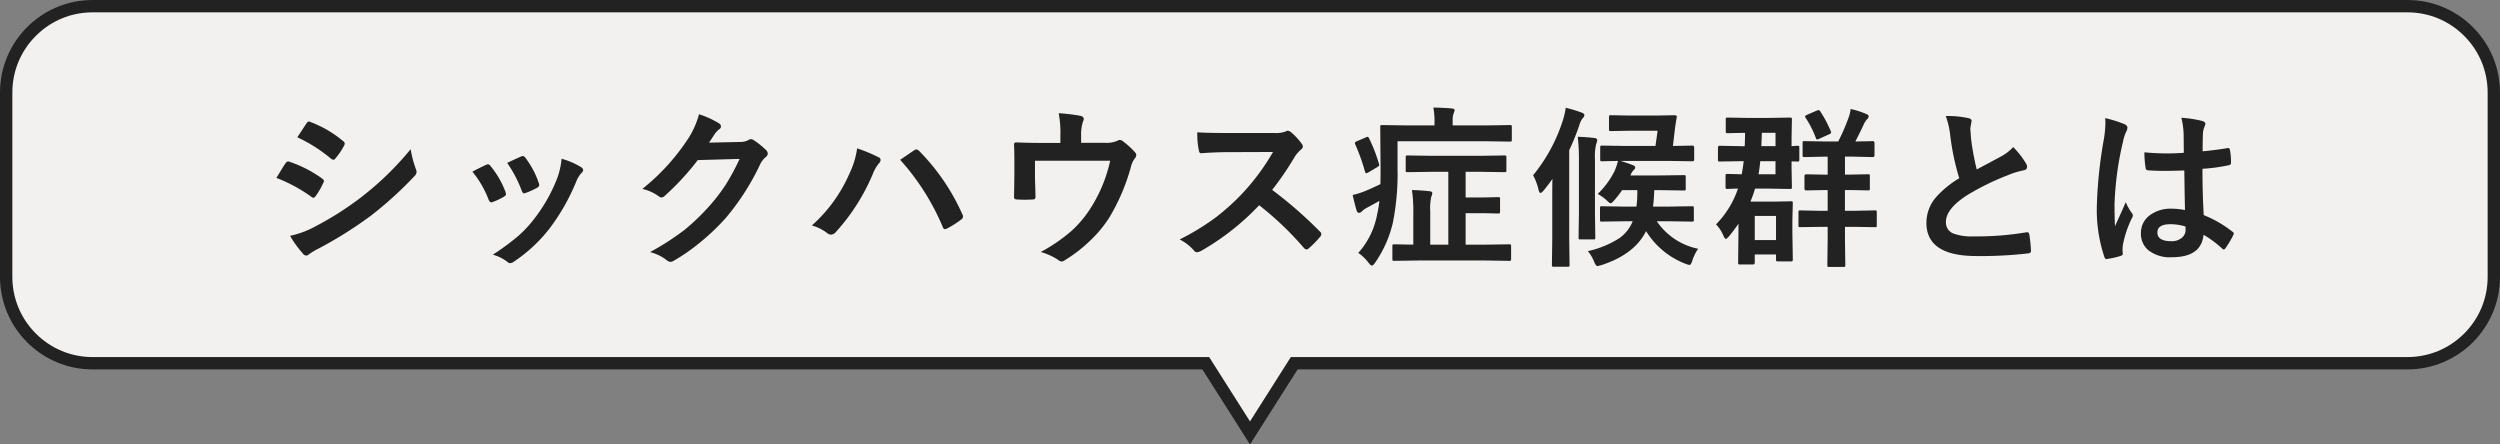 <svg xmlns="http://www.w3.org/2000/svg" width="404.997" height="71.999" viewBox="0 0 404.997 71.999">
  <rect x="0" y="0" width="404.997" height="71.999" fill="#808080" stroke="none"/>
  <g id="グループ_52642" data-name="グループ 52642" transform="translate(-757.001 -8222.232)">
    <g id="グループ_52641" data-name="グループ 52641">
      <g id="グループ_52640" data-name="グループ 52640">
        <g id="合体_3" data-name="合体 3" transform="translate(822 8232.23)" fill="#f2f1f0">
          <path d="M 137.499 60.135 L 130.629 49.31 L 130.335 48.846 L 129.785 48.846 L -49.999 48.846 C -53.738 48.846 -57.254 47.389 -59.898 44.745 C -62.543 42.101 -63.999 38.585 -63.999 34.845 L -63.999 5.002 C -63.999 1.263 -62.543 -2.253 -59.898 -4.898 C -57.254 -7.542 -53.738 -8.998 -49.999 -8.998 L 324.998 -8.998 C 328.738 -8.998 332.254 -7.542 334.898 -4.898 C 337.542 -2.253 338.998 1.263 338.998 5.002 L 338.998 34.845 C 338.998 38.585 337.542 42.101 334.898 44.745 C 332.254 47.389 328.738 48.846 324.998 48.846 L 145.214 48.846 L 144.664 48.846 L 144.369 49.31 L 137.499 60.135 Z" stroke="none"/>
          <path d="M 137.499 58.269 L 144.114 47.846 L 324.998 47.846 C 328.471 47.846 331.735 46.493 334.191 44.038 C 336.646 41.583 337.998 38.318 337.998 34.845 L 337.998 5.002 C 337.998 1.53 336.646 -1.735 334.191 -4.19 C 331.735 -6.646 328.471 -7.998 324.998 -7.998 L -49.999 -7.998 C -53.471 -7.998 -56.736 -6.646 -59.191 -4.19 C -61.647 -1.735 -62.999 1.53 -62.999 5.002 L -62.999 34.845 C -62.999 38.318 -61.647 41.583 -59.191 44.038 C -56.736 46.493 -53.471 47.846 -49.999 47.846 L 130.884 47.846 L 137.499 58.269 M 137.499 62.001 L 129.785 49.846 L -49.999 49.846 C -58.283 49.846 -64.999 43.13 -64.999 34.845 L -64.999 5.002 C -64.999 -3.282 -58.283 -9.998 -49.999 -9.998 L 324.998 -9.998 C 333.283 -9.998 339.998 -3.282 339.998 5.002 L 339.998 34.845 C 339.998 43.13 333.283 49.846 324.998 49.846 L 145.214 49.846 L 137.499 62.001 Z" stroke="none" fill="#222"/>
        </g>
      </g>
      <path id="パス_132399" data-name="パス 132399" d="M-158.225-12.182q.082-.123.93-1.518.369-.6.561-.861a.555.555,0,0,1,.424-.287.3.3,0,0,1,.1.014,20.046,20.046,0,0,1,5.387,2.748q.3.219.3.41a.844.844,0,0,1-.109.314,12.21,12.21,0,0,1-1.23,2.133q-.232.273-.369.273a.6.6,0,0,1-.328-.164A25.152,25.152,0,0,0-158.225-12.182Zm3.391-6.576L-153.357-21q.191-.314.4-.314a.748.748,0,0,1,.314.1,18.343,18.343,0,0,1,5.264,3.1.439.439,0,0,1,.219.369.673.673,0,0,1-.109.355,10.63,10.63,0,0,1-1.436,2.105.3.3,0,0,1-.273.164.741.741,0,0,1-.424-.191A24.2,24.2,0,0,0-154.834-18.758ZM-156.01-2.8a14.591,14.591,0,0,0,3.8-1.367,51.441,51.441,0,0,0,7.67-4.84,49.353,49.353,0,0,0,8.066-7.82,17.55,17.55,0,0,0,.82,3.145,1.472,1.472,0,0,1,.137.533.934.934,0,0,1-.3.643,60.944,60.944,0,0,1-7.123,6.467,67.058,67.058,0,0,1-8.367,5.264,11.642,11.642,0,0,0-1.627.957.641.641,0,0,1-.451.219.72.72,0,0,1-.561-.342A16.863,16.863,0,0,1-156.01-2.8Zm29.537-10.391q.82-.451,2.215-1.107a.681.681,0,0,1,.3-.082.557.557,0,0,1,.424.273,14.769,14.769,0,0,1,2.406,4.143q.109.4.109.424,0,.178-.328.4a12.573,12.573,0,0,1-1.8.861.672.672,0,0,1-.246.055q-.287,0-.451-.437A16.334,16.334,0,0,0-126.473-13.193Zm5.633-1.422q1.791-.848,2.242-1.025a.661.661,0,0,1,.287-.082.559.559,0,0,1,.438.3,14.033,14.033,0,0,1,2.16,4.088,1.1,1.1,0,0,1,.068.328q0,.232-.355.424a11.669,11.669,0,0,1-1.928.861.535.535,0,0,1-.178.041q-.219,0-.383-.451A20.217,20.217,0,0,0-120.84-14.615Zm8.818-.67a12.368,12.368,0,0,1,3.131,1.34q.369.273.369.479a.741.741,0,0,1-.3.506,4.434,4.434,0,0,0-.848,1.422,33.9,33.9,0,0,1-4.225,7.451,24.377,24.377,0,0,1-5.77,5.414,1.256,1.256,0,0,1-.67.3.617.617,0,0,1-.451-.191A6.756,6.756,0,0,0-123.164.26a39.684,39.684,0,0,0,4.2-3.1,19.433,19.433,0,0,0,2.516-2.721,25.9,25.9,0,0,0,3.787-6.754A12.516,12.516,0,0,0-112.022-15.285Zm23.89-2.611,5.031-.109a2.729,2.729,0,0,0,1.408-.342.552.552,0,0,1,.355-.109.832.832,0,0,1,.451.164,12.712,12.712,0,0,1,1.9,1.518.9.9,0,0,1,.369.643.793.793,0,0,1-.342.588,3.488,3.488,0,0,0-.916,1.2,39.24,39.24,0,0,1-5.551,8.654,36,36,0,0,1-4.416,4.17,29.635,29.635,0,0,1-4.088,2.8.841.841,0,0,1-.451.137,1.006,1.006,0,0,1-.643-.3A7.5,7.5,0,0,0-97.688-.164a42.47,42.47,0,0,0,5.564-3.582,34.969,34.969,0,0,0,3.76-3.568,28.857,28.857,0,0,0,2.953-3.8,36.941,36.941,0,0,0,2.229-4.143l-6.781.191a41.888,41.888,0,0,1-5.291,5.742.844.844,0,0,1-.588.314.657.657,0,0,1-.41-.164,7.09,7.09,0,0,0-2.693-1.217A34.984,34.984,0,0,0-91.413-18.7a14.044,14.044,0,0,0,1.654-3.787A14.393,14.393,0,0,1-86.491-21a.585.585,0,0,1,.287.479.556.556,0,0,1-.314.479,4.281,4.281,0,0,0-.7.752Q-87.516-18.813-88.132-17.9ZM-71.487-4.471a23.919,23.919,0,0,0,6.07-8.354,13.686,13.686,0,0,0,1.271-4.143,26.046,26.046,0,0,1,3.459,1.436.484.484,0,0,1,.342.451.817.817,0,0,1-.287.561,6.205,6.205,0,0,0-.971,1.7,32.888,32.888,0,0,1-5.988,9.406,1.085,1.085,0,0,1-.793.424,1.014,1.014,0,0,1-.643-.273A7.208,7.208,0,0,0-71.487-4.471Zm14.314-10.637q.492-.342,1.381-.943.615-.424.848-.574a.685.685,0,0,1,.4-.164.657.657,0,0,1,.424.219A34.513,34.513,0,0,1-47.1-6.289a.717.717,0,0,1,.109.383.572.572,0,0,1-.273.451,15.067,15.067,0,0,1-2.324,1.477.837.837,0,0,1-.328.1q-.246,0-.355-.342A38.445,38.445,0,0,0-57.173-15.107Zm29.318-2.762h3.746A4.578,4.578,0,0,0-22-18.184a.616.616,0,0,1,.383-.137.875.875,0,0,1,.629.287,11.806,11.806,0,0,1,1.873,1.723.62.62,0,0,1,.191.424.967.967,0,0,1-.287.615,3.774,3.774,0,0,0-.6,1.381,32.613,32.613,0,0,1-3.541,8.23,20.353,20.353,0,0,1-3.4,3.979A22.945,22.945,0,0,1-30.576,1.2a.832.832,0,0,1-.451.164,1.157,1.157,0,0,1-.588-.287A10.176,10.176,0,0,0-34.4-.178a26.814,26.814,0,0,0,5.031-3.459A18.162,18.162,0,0,0-26.406-7.15a23.663,23.663,0,0,0,3.254-7.807H-35.334v2.352q0,.7.041,1.8.041,1.381.041,1.586a.7.7,0,0,1-.1.451.564.564,0,0,1-.355.082q-.615.041-1.285.041t-1.285-.041q-.451,0-.451-.424.055-2.857.055-3.473v-2.27q0-1.9-.055-2.707v-.055q0-.314.4-.314,2,.082,4.252.082h2.857v-1.094a17.372,17.372,0,0,0-.273-3.719,30.2,30.2,0,0,1,3.459.41q.6.123.6.52a.8.8,0,0,1-.1.355,6.56,6.56,0,0,0-.328,2.16ZM3.09-10.24a68.254,68.254,0,0,1,7.752,6.768.6.6,0,0,1,.219.4.687.687,0,0,1-.191.41A14.933,14.933,0,0,1,9-.752a.518.518,0,0,1-.342.164.646.646,0,0,1-.4-.219A50.824,50.824,0,0,0,.984-7.752a40.528,40.528,0,0,1-9.406,7.4,2.378,2.378,0,0,1-.643.219.609.609,0,0,1-.479-.246,7.751,7.751,0,0,0-2.352-1.832A38.913,38.913,0,0,0-6.1-5.742,36.072,36.072,0,0,0-2.037-9.352a36.093,36.093,0,0,0,5.264-7.027l-7.219.027q-2.16,0-4.43.178-.273.027-.369-.479a13.433,13.433,0,0,1-.246-2.912q1.5.109,4.73.109h7.7a4.605,4.605,0,0,0,1.928-.26.527.527,0,0,1,.314-.109,1.149,1.149,0,0,1,.479.219A9.935,9.935,0,0,1,7.93-17.637a.8.8,0,0,1,.137.355.74.74,0,0,1-.369.561,5.378,5.378,0,0,0-1.025,1.244A48.523,48.523,0,0,1,3.09-10.24Zm25.722-2.926-3.787.055q-.219,0-.26-.055a.471.471,0,0,1-.041-.246v-2.064a.5.5,0,0,1,.055-.3.471.471,0,0,1,.246-.041l3.787.055h8.135l3.787-.055q.219,0,.26.068a.552.552,0,0,1,.041.273v2.064q0,.219-.055.26a.471.471,0,0,1-.246.041l-3.787-.055H34.431V-9.01h2.83l2.434-.055a.433.433,0,0,1,.273.055.471.471,0,0,1,.041.246v2.051q0,.205-.055.253a.448.448,0,0,1-.26.048l-2.434-.055h-2.83v5.1h3.186l3.869-.055a.433.433,0,0,1,.273.055.471.471,0,0,1,.041.246V.93q0,.232-.068.287a.427.427,0,0,1-.246.041L37.617,1.2H26.775l-3.9.055a.433.433,0,0,1-.273-.055A.6.6,0,0,1,22.564.93V-1.121a.411.411,0,0,1,.048-.253.445.445,0,0,1,.267-.048l3.076.055v-5.1a23.829,23.829,0,0,0-.219-3.746q1.5.041,2.844.191.451.041.451.314a1.376,1.376,0,0,1-.164.561A9.178,9.178,0,0,0,28.7-6.713v5.346h2.926v-11.8ZM23.4-18.115v4.389a40.634,40.634,0,0,1-.752,8.777,18.788,18.788,0,0,1-2.857,6.467q-.342.506-.533.506-.219,0-.588-.506A7.176,7.176,0,0,0,17.041-.027,12.747,12.747,0,0,0,20.062-6.1a20.439,20.439,0,0,0,.4-2.352q-.232.137-2,1.094a3.674,3.674,0,0,0-.861.615.641.641,0,0,1-.451.219q-.246,0-.355-.314-.164-.451-.67-2.57a13.283,13.283,0,0,0,2.229-.725q1.135-.479,2.27-1.039.027-.82.027-2.543L20.6-20.426q0-.232.055-.273a.51.51,0,0,1,.26-.041l3.855.055h4.621v-.67a11.259,11.259,0,0,0-.191-2.215q1.313,0,2.994.137.451.055.451.287a1.981,1.981,0,0,1-.164.533,3.408,3.408,0,0,0-.15,1.258v.67h5.5L41.6-20.74a.433.433,0,0,1,.273.055.471.471,0,0,1,.041.246v2.078q0,.219-.068.26a.427.427,0,0,1-.246.041l-3.773-.055ZM18.23-18.73a1.125,1.125,0,0,1,.314-.109q.109,0,.219.191a26.436,26.436,0,0,1,1.627,4.17,1.15,1.15,0,0,1,.041.219q0,.164-.328.342l-1.436.848a1.13,1.13,0,0,1-.355.137q-.082,0-.178-.246a31.351,31.351,0,0,0-1.586-4.43.739.739,0,0,1-.055-.219q0-.15.246-.26Zm49.252,3.8H59.5q.533.137,2.01.67.4.178.4.4a.62.62,0,0,1-.273.424,2.325,2.325,0,0,0-.506.861h4.566l4.088-.055q.219,0,.26.055a.647.647,0,0,1,.041.287v1.846a.411.411,0,0,1-.048.253.411.411,0,0,1-.253.048L65.691-10.2h-.7q-.055,1.531-.205,2.666h2.639l3.664-.055a.433.433,0,0,1,.273.055.471.471,0,0,1,.041.246V-5.4a.411.411,0,0,1-.048.253.445.445,0,0,1-.267.048l-3.664-.055H65.4A10.664,10.664,0,0,0,72.1-.7a7.052,7.052,0,0,0-.93,1.873q-.232.752-.479.752a3.58,3.58,0,0,1-.643-.191,12.978,12.978,0,0,1-6.385-5.291q-1.873,3.76-7.219,5.5-.615.164-.643.164-.26,0-.561-.725a6.134,6.134,0,0,0-1.012-1.7A15.768,15.768,0,0,0,59.32-2.406a6.152,6.152,0,0,0,2.174-2.748H60.167L56.5-5.1q-.219,0-.26-.055A.471.471,0,0,1,56.2-5.4V-7.287q0-.219.055-.26a.471.471,0,0,1,.246-.041l3.664.055h1.941a20.364,20.364,0,0,0,.137-2.666H59.784A15.916,15.916,0,0,1,58.5-8.545q-.41.479-.561.479-.178,0-.629-.451a7.332,7.332,0,0,0-1.477-1.066,13.714,13.714,0,0,0,2.721-3.691,10.327,10.327,0,0,0,.561-1.654q-1.08.014-1.955.041l-.6.014q-.246,0-.287-.055a.471.471,0,0,1-.041-.246V-17.1q0-.232.055-.273a.552.552,0,0,1,.273-.041l3.637.055h4.99l.342-2.461H61.07l-3.1.055q-.232,0-.273-.055a.471.471,0,0,1-.041-.246v-1.941a.465.465,0,0,1,.055-.287.51.51,0,0,1,.26-.041l3.1.055h4.115l3.1-.055q.355,0,.355.26a.859.859,0,0,1-.014.137q-.219,1.107-.424,2.98l-.191,1.6,3.158-.055q.287,0,.287.314v1.928q0,.3-.287.3ZM45.361-12.605a26.967,26.967,0,0,0,4.84-8.955,13.311,13.311,0,0,0,.451-1.982,22.7,22.7,0,0,1,2.57.779q.451.164.451.424a.794.794,0,0,1-.273.479,3.43,3.43,0,0,0-.561,1.176,37.989,37.989,0,0,1-1.627,4.02V-2.352L51.267,1.9q0,.219-.068.273a.51.51,0,0,1-.26.041H48.751a.5.5,0,0,1-.3-.055.51.51,0,0,1-.041-.26l.055-4.252V-8.367q0-2.352.027-3.65-.615.889-1.422,1.873-.355.4-.506.4-.191,0-.314-.479A9.031,9.031,0,0,0,45.361-12.605Zm7.232-6.234a26.106,26.106,0,0,1,2.68.191q.479.055.479.342a2.259,2.259,0,0,1-.164.615,8.389,8.389,0,0,0-.205,2.461v8.873l.055,3.842a.411.411,0,0,1-.048.253.411.411,0,0,1-.253.048H53.03q-.219,0-.26-.055a.471.471,0,0,1-.041-.246l.055-3.842V-15.2A29.81,29.81,0,0,0,52.593-18.84Zm26.461,3.951-3.473.055q-.205,0-.246-.068a.8.8,0,0,1-.027-.273v-1.9q0-.314.273-.314l3.473.068h.588q.055-1.3.055-2.16l-2.8.055q-.232,0-.287-.068a.552.552,0,0,1-.041-.273v-1.873a.433.433,0,0,1,.055-.273.552.552,0,0,1,.273-.041l2.994.055h3.623l3.459-.055a.433.433,0,0,1,.273.055.51.51,0,0,1,.041.26l-.055,3.021v1.3q.314-.027.684-.055.232-.014.273-.014.219,0,.26.055a.51.51,0,0,1,.041.26v1.9a.5.5,0,0,1-.055.3.471.471,0,0,1-.246.041l-.957-.027v1.135l.055,2.994a.5.5,0,0,1-.055.3.51.51,0,0,1-.26.041l-3.459-.055H81.323q-.342,1.107-.752,2.105h3.746l2.8-.055a.433.433,0,0,1,.273.055.51.51,0,0,1,.041.26l-.068,2.816v1.873l.068,4.416q0,.232-.068.273a.427.427,0,0,1-.246.041H85.042a.465.465,0,0,1-.287-.055.51.51,0,0,1-.041-.26V.219H81.268V1.531q0,.314-.287.314H78.917a.5.5,0,0,1-.3-.055.51.51,0,0,1-.041-.26l.055-4.676V-4.758Q77.905-3.691,77.1-2.721q-.383.424-.506.424-.164,0-.424-.561a5.562,5.562,0,0,0-1.176-1.791,15.058,15.058,0,0,0,3.555-5.8q-.7.014-1.285.041l-.424.014q-.219,0-.26-.055a.552.552,0,0,1-.041-.273v-1.8q0-.219.055-.26a.471.471,0,0,1,.246-.041l2.324.055q.205-1.189.314-2.119Zm5.66,8.873H81.268v3.91h3.445Zm-2.83-6.754h2.748v-2.119H82.157Q82.1-14.082,81.884-12.77Zm2.748-6.713H82.417q0,.137-.082,2.16h2.3Zm12.51,3.855H95.884v2.912h.7L99.6-12.77a.433.433,0,0,1,.273.055.51.51,0,0,1,.041.26v1.982a.445.445,0,0,1-.048.267.445.445,0,0,1-.267.048l-3.021-.055h-.7V-6.85H97.36l3.363-.068a.433.433,0,0,1,.273.055.51.51,0,0,1,.041.26V-4.5a.411.411,0,0,1-.048.253.445.445,0,0,1-.267.048L97.36-4.252H95.884v2.037l.055,4.156q0,.219-.055.26a.51.51,0,0,1-.26.041h-2.27a.465.465,0,0,1-.287-.055.471.471,0,0,1-.041-.246l.055-4.156V-4.252H92.042L88.651-4.2q-.219,0-.26-.055A.471.471,0,0,1,88.35-4.5V-6.6q0-.232.055-.273a.471.471,0,0,1,.246-.041l3.391.068h1.039v-3.363H92.63l-3.021.055q-.287,0-.287-.314v-1.982q0-.314.287-.314l3.021.055h.451v-2.912h-.533l-3.2.068a.465.465,0,0,1-.287-.055.51.51,0,0,1-.041-.26v-1.955q0-.232.055-.273a.552.552,0,0,1,.273-.041l3.2.055H94.79a31.078,31.078,0,0,0,1.654-3.8,5.457,5.457,0,0,0,.355-1.463,13.87,13.87,0,0,1,2.557.82q.369.15.369.383a.741.741,0,0,1-.287.479,3.944,3.944,0,0,0-.588.984q-.492,1.066-1.285,2.6l2.83-.055q.273,0,.273.314v1.955q0,.314-.273.314Zm-5.277-7.355a19.413,19.413,0,0,1,1.709,3.213.726.726,0,0,1,.068.232q0,.15-.342.3l-1.6.725a1.073,1.073,0,0,1-.328.109q-.109,0-.205-.246A16.394,16.394,0,0,0,89.5-21.93a.448.448,0,0,1-.068-.205q0-.137.287-.26l1.586-.684a1.049,1.049,0,0,1,.314-.082Q91.741-23.16,91.864-22.982Zm20.349.779a15.873,15.873,0,0,1,3.678.342q.506.123.506.438l-.205,1.176q0,.273.137,1.887a42.5,42.5,0,0,0,.9,4.813q.834-.451,2.051-1.094l1.928-1.039a7.129,7.129,0,0,0,1.928-1.5,13.97,13.97,0,0,1,2.051,2.625,1.094,1.094,0,0,1,.191.588q0,.479-.561.561a13.429,13.429,0,0,0-2.693.848A40.324,40.324,0,0,0,115.549-9.3q-3.309,2.174-3.309,4.238A1.912,1.912,0,0,0,113.4-3.186a8.447,8.447,0,0,0,3.295.479,47.836,47.836,0,0,0,8.545-.656,1.5,1.5,0,0,1,.178-.014q.26,0,.328.355a24.35,24.35,0,0,1,.273,2.611q.041.424-.506.465a65.8,65.8,0,0,1-8.34.424q-8.094,0-8.094-5.373a6.357,6.357,0,0,1,1.627-4.238,16.178,16.178,0,0,1,3.691-2.994,40.324,40.324,0,0,1-1.449-6.822A13.357,13.357,0,0,0,112.213-22.2Zm38.752,15.23q-.055-2.311-.109-6.412-1.969.068-3.076.068-1.5,0-2.693-.082-.465,0-.492-.369a14.9,14.9,0,0,1-.205-2.557q1.859.178,3.732.178,1.313,0,2.652-.1l-.027-2.939a12.452,12.452,0,0,0-.369-2.734,18.3,18.3,0,0,1,3.391.52q.506.15.506.479a1.858,1.858,0,0,1-.164.479,3.255,3.255,0,0,0-.232.984q-.055.943-.055,2.967,1.873-.164,3.979-.506a.769.769,0,0,1,.178-.027q.205,0,.273.355a9.85,9.85,0,0,1,.164,2,.371.371,0,0,1-.314.424,27.833,27.833,0,0,1-4.307.588q0,4.129.205,7.506a18.951,18.951,0,0,1,4.648,2.68q.219.15.219.287a.827.827,0,0,1-.082.273A16.1,16.1,0,0,1,157.5-.752a.367.367,0,0,1-.26.164.377.377,0,0,1-.246-.137,17.224,17.224,0,0,0-3.021-2.242Q153.617.67,148.846.67A5.639,5.639,0,0,1,144.963-.52a3.489,3.489,0,0,1-1.135-2.721,3.511,3.511,0,0,1,1.572-2.98,5.575,5.575,0,0,1,3.336-.971A11.2,11.2,0,0,1,150.965-6.973Zm.068,2.666a7.99,7.99,0,0,0-2.434-.369q-2.105,0-2.105,1.34,0,1.408,2.27,1.408a2.489,2.489,0,0,0,1.75-.6,1.6,1.6,0,0,0,.547-1.217A4.676,4.676,0,0,0,151.033-4.307Zm-13-17.555a18.66,18.66,0,0,1,3.186,1q.424.232.424.561a1.485,1.485,0,0,1-.191.615,6.463,6.463,0,0,0-.506,1.545,50.823,50.823,0,0,0-1.395,10.2q0,2.406.082,3.582.205-.465.916-2.037.506-1.107.82-1.859a8.206,8.206,0,0,0,.984,1.764.643.643,0,0,1,.164.4.884.884,0,0,1-.164.451,17.139,17.139,0,0,0-1.436,4.252,6.148,6.148,0,0,0-.068.861,6.129,6.129,0,0,0,.041.629V.15q0,.191-.342.3a11.472,11.472,0,0,1-2.092.479.808.808,0,0,1-.219.041q-.205,0-.342-.369a24.146,24.146,0,0,1-1.2-8.545,72.666,72.666,0,0,1,1.148-10.623,19.1,19.1,0,0,0,.232-2.516A6.828,6.828,0,0,0,138.031-21.861Z" transform="translate(960 8263.232)" fill="#222"/>
    </g>
  </g>
</svg>
